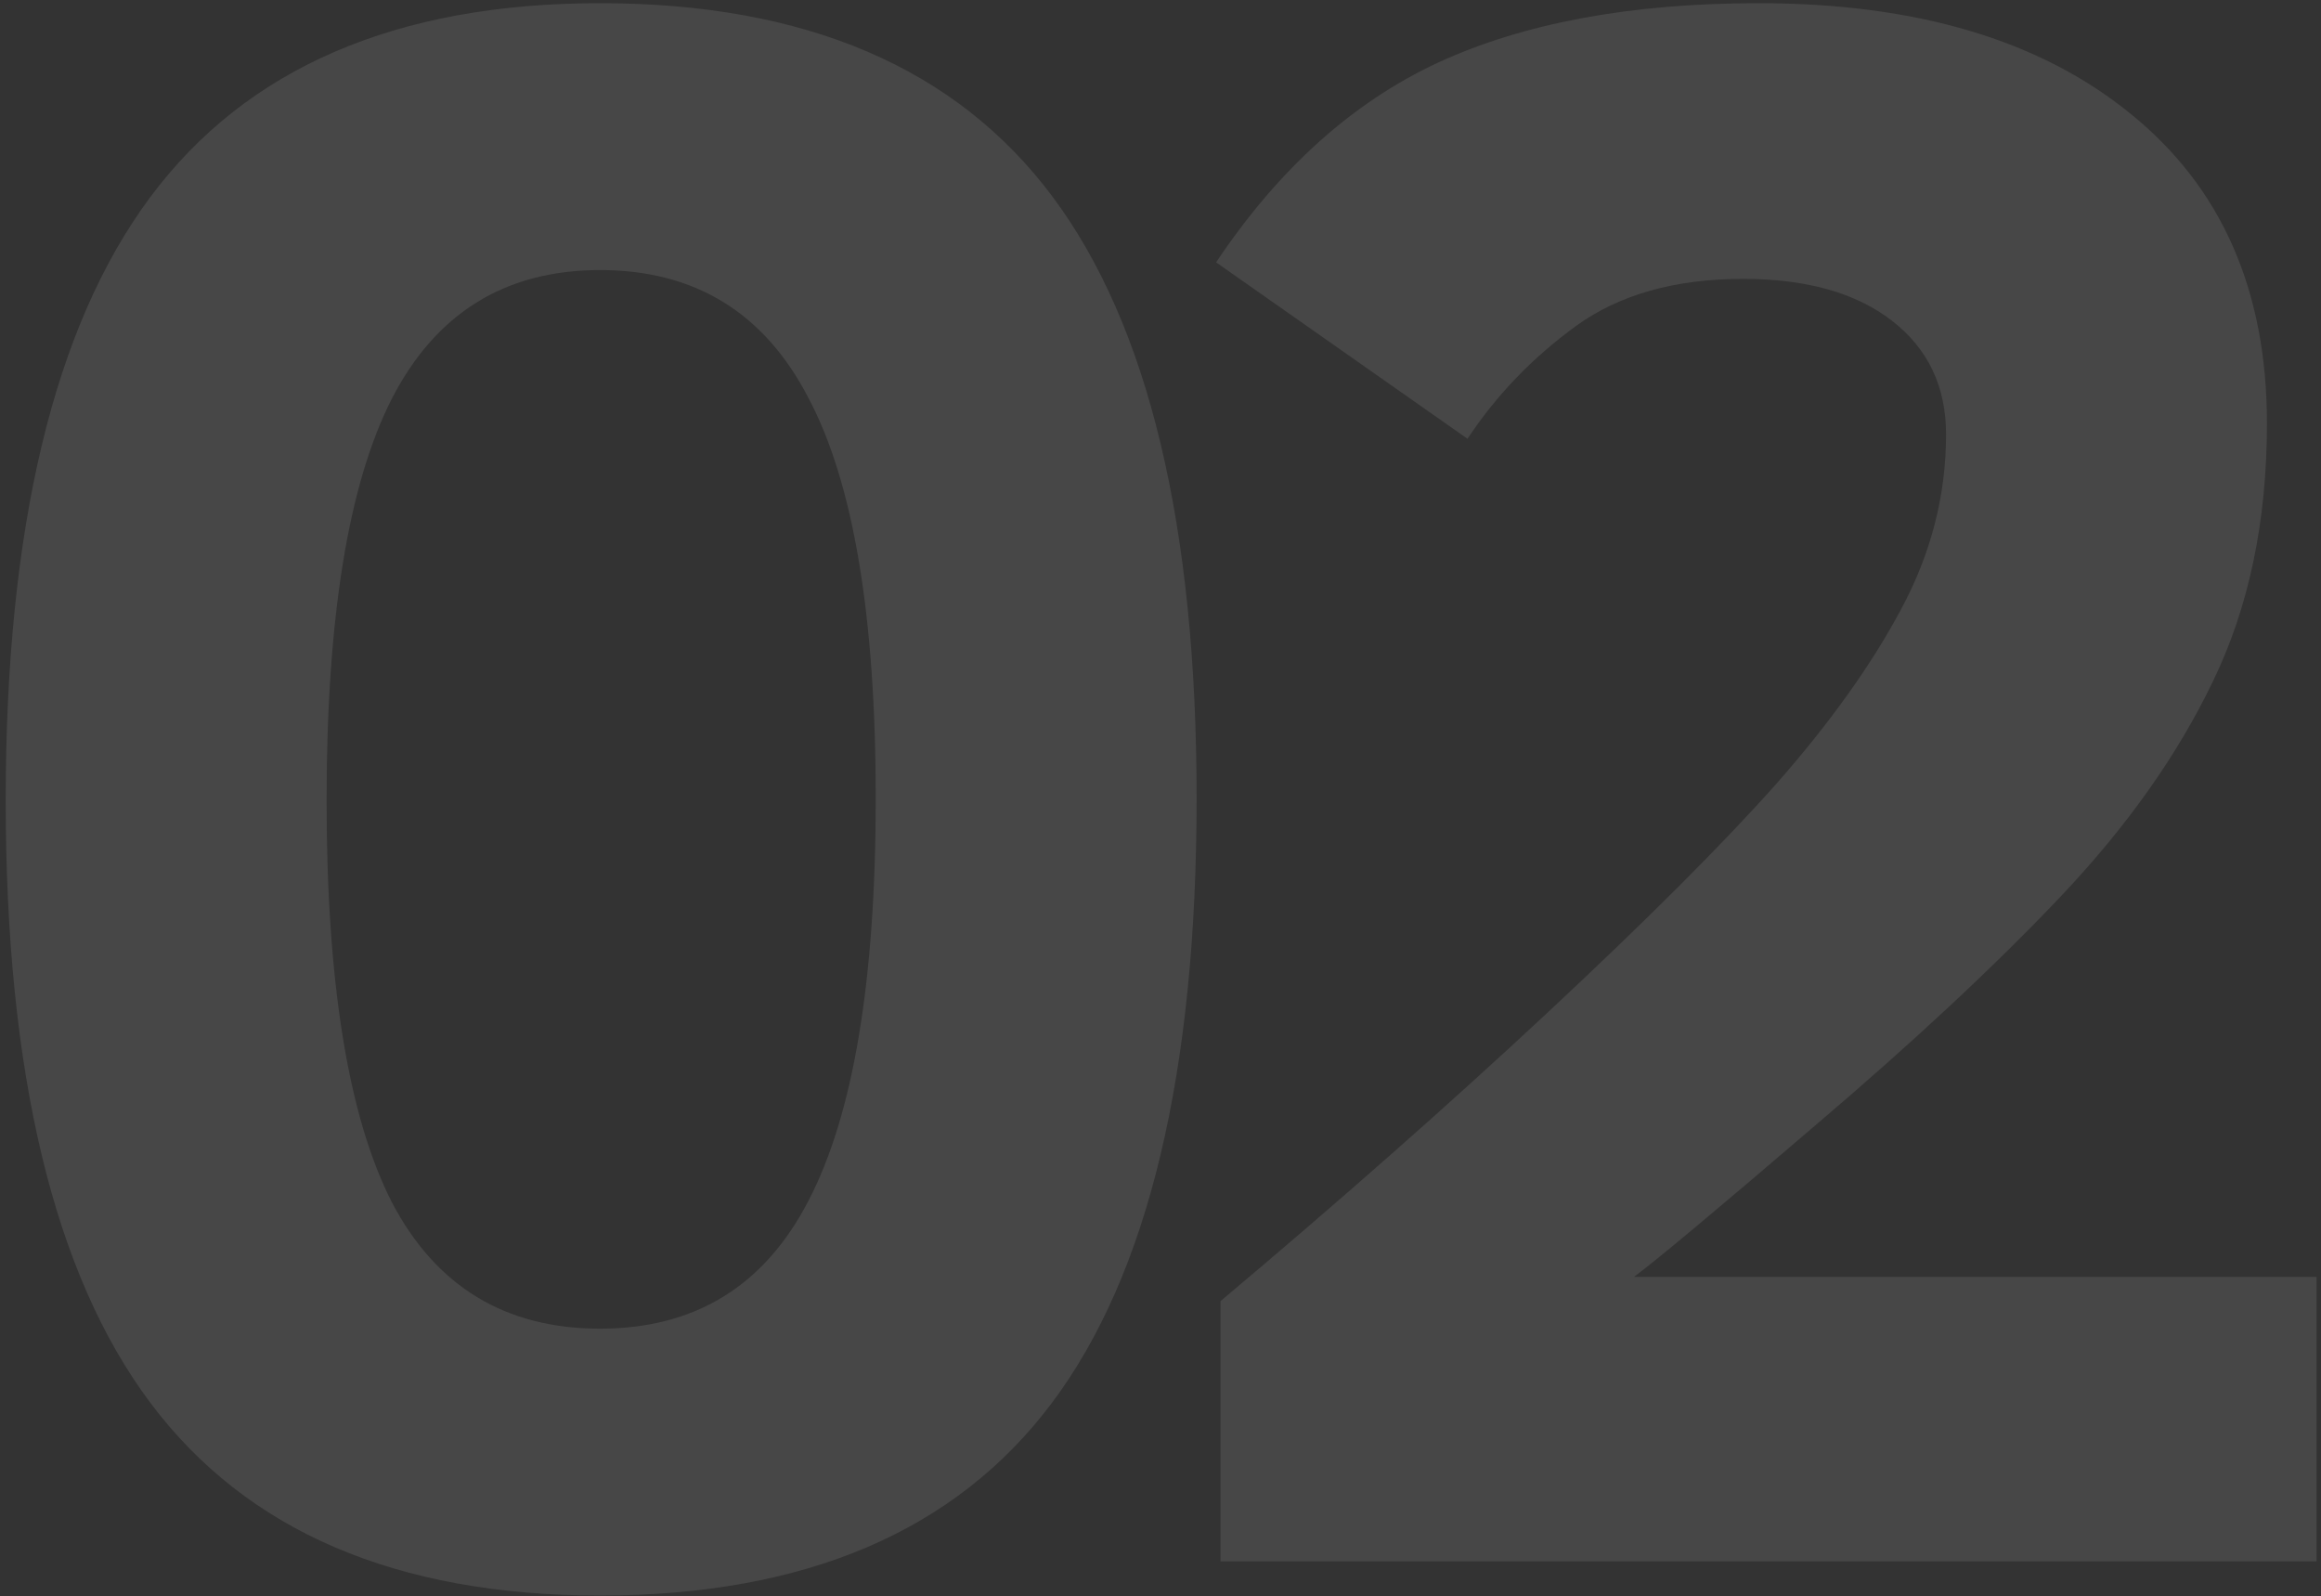 <svg width="333" height="229" viewBox="0 0 333 229" fill="none" xmlns="http://www.w3.org/2000/svg">
<rect x="0" y="0" width="333" height="229" fill="#333333" stroke="none"/>
<path d="M171.68 114.523C171.68 153.863 164.771 182.762 150.955 201.219C137.139 219.676 115.518 228.904 86.092 228.904C56.877 228.904 35.361 219.676 21.545 201.219C7.729 182.762 0.82 153.969 0.82 114.84C0.82 75.711 7.729 46.865 21.545 28.303C35.361 9.74 56.877 0.459 86.092 0.459C115.518 0.459 137.139 9.688 150.955 28.145C164.771 46.602 171.68 75.394 171.68 114.523ZM125.643 114.523C125.643 88.367 122.426 69.225 115.992 57.096C109.664 44.861 99.697 38.744 86.092 38.744C72.486 38.744 62.52 44.914 56.191 57.254C49.969 69.488 46.857 88.684 46.857 114.84C46.857 140.996 49.969 160.191 56.191 172.426C62.52 184.555 72.486 190.619 86.092 190.619C99.697 190.619 109.664 184.502 115.992 172.268C122.426 159.928 125.643 140.68 125.643 114.523ZM175.11 224V186.664C192.301 172.215 207.963 158.398 222.096 145.215C236.229 132.031 247.145 121.115 254.844 112.467C262.543 103.713 268.502 95.381 272.721 87.471C277.045 79.455 279.207 71.07 279.207 62.316C279.207 55.461 276.623 50.029 271.455 46.022C266.287 42.014 259.168 40.01 250.098 40.01C240.289 40.01 232.274 42.277 226.051 46.812C219.828 51.348 214.66 56.727 210.547 62.949L174.477 37.637C183.442 24.242 194.041 14.697 206.276 9.002C218.615 3.307 233.961 0.459 252.313 0.459C274.883 0.459 292.654 5.732 305.627 16.279C318.705 26.826 325.244 41.645 325.244 60.734C325.244 74.762 322.66 87.102 317.492 97.754C312.43 108.301 305.152 118.584 295.66 128.604C286.274 138.518 274.514 149.486 260.381 161.51C246.354 173.533 237.705 180.758 234.436 183.184H332.363V224H175.11Z" fill="white" fill-opacity="0.1"/>
</svg>

